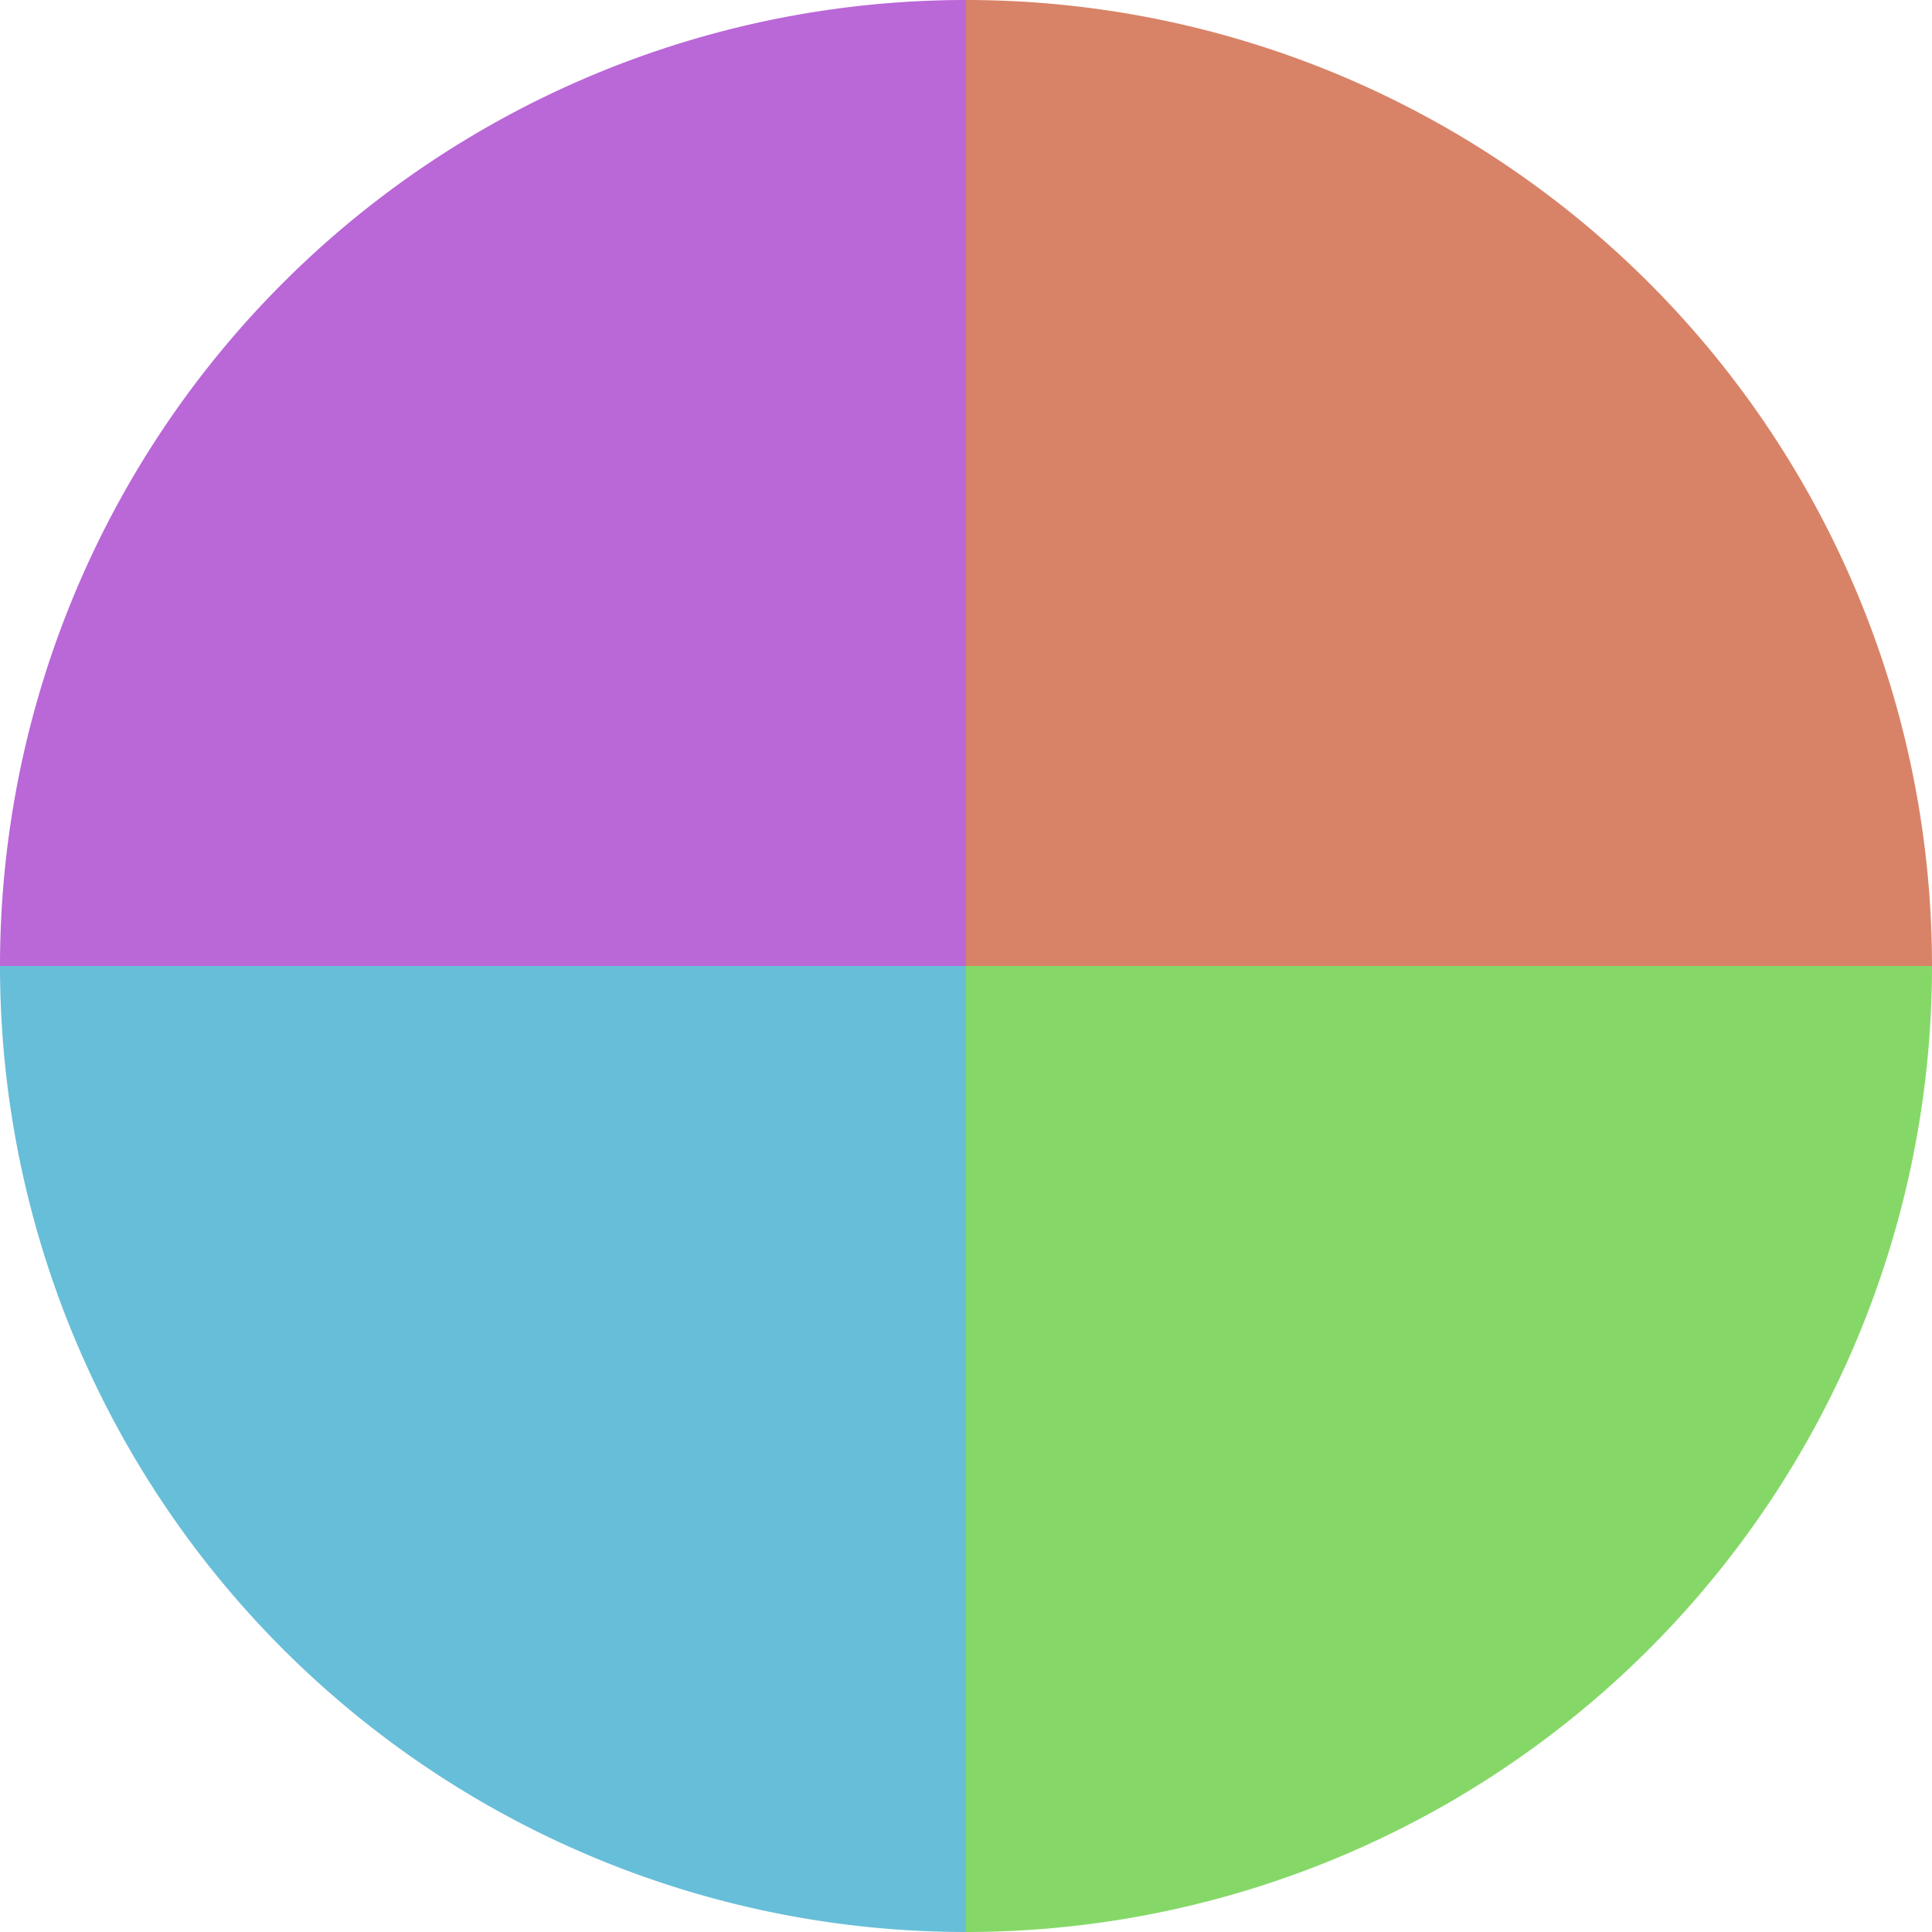 <?xml version="1.0" standalone="no"?>
<svg width="500" height="500" viewBox="-1 -1 2 2" xmlns="http://www.w3.org/2000/svg">
        <path d="M 0 -1 
             A 1,1 0 0,1 1 0             L 0,0
             z" fill="#d88367" />
            <path d="M 1 0 
             A 1,1 0 0,1 0 1             L 0,0
             z" fill="#85d867" />
            <path d="M 0 1 
             A 1,1 0 0,1 -1 0             L 0,0
             z" fill="#67bed8" />
            <path d="M -1 0 
             A 1,1 0 0,1 -0 -1             L 0,0
             z" fill="#ba67d8" />
    </svg>
